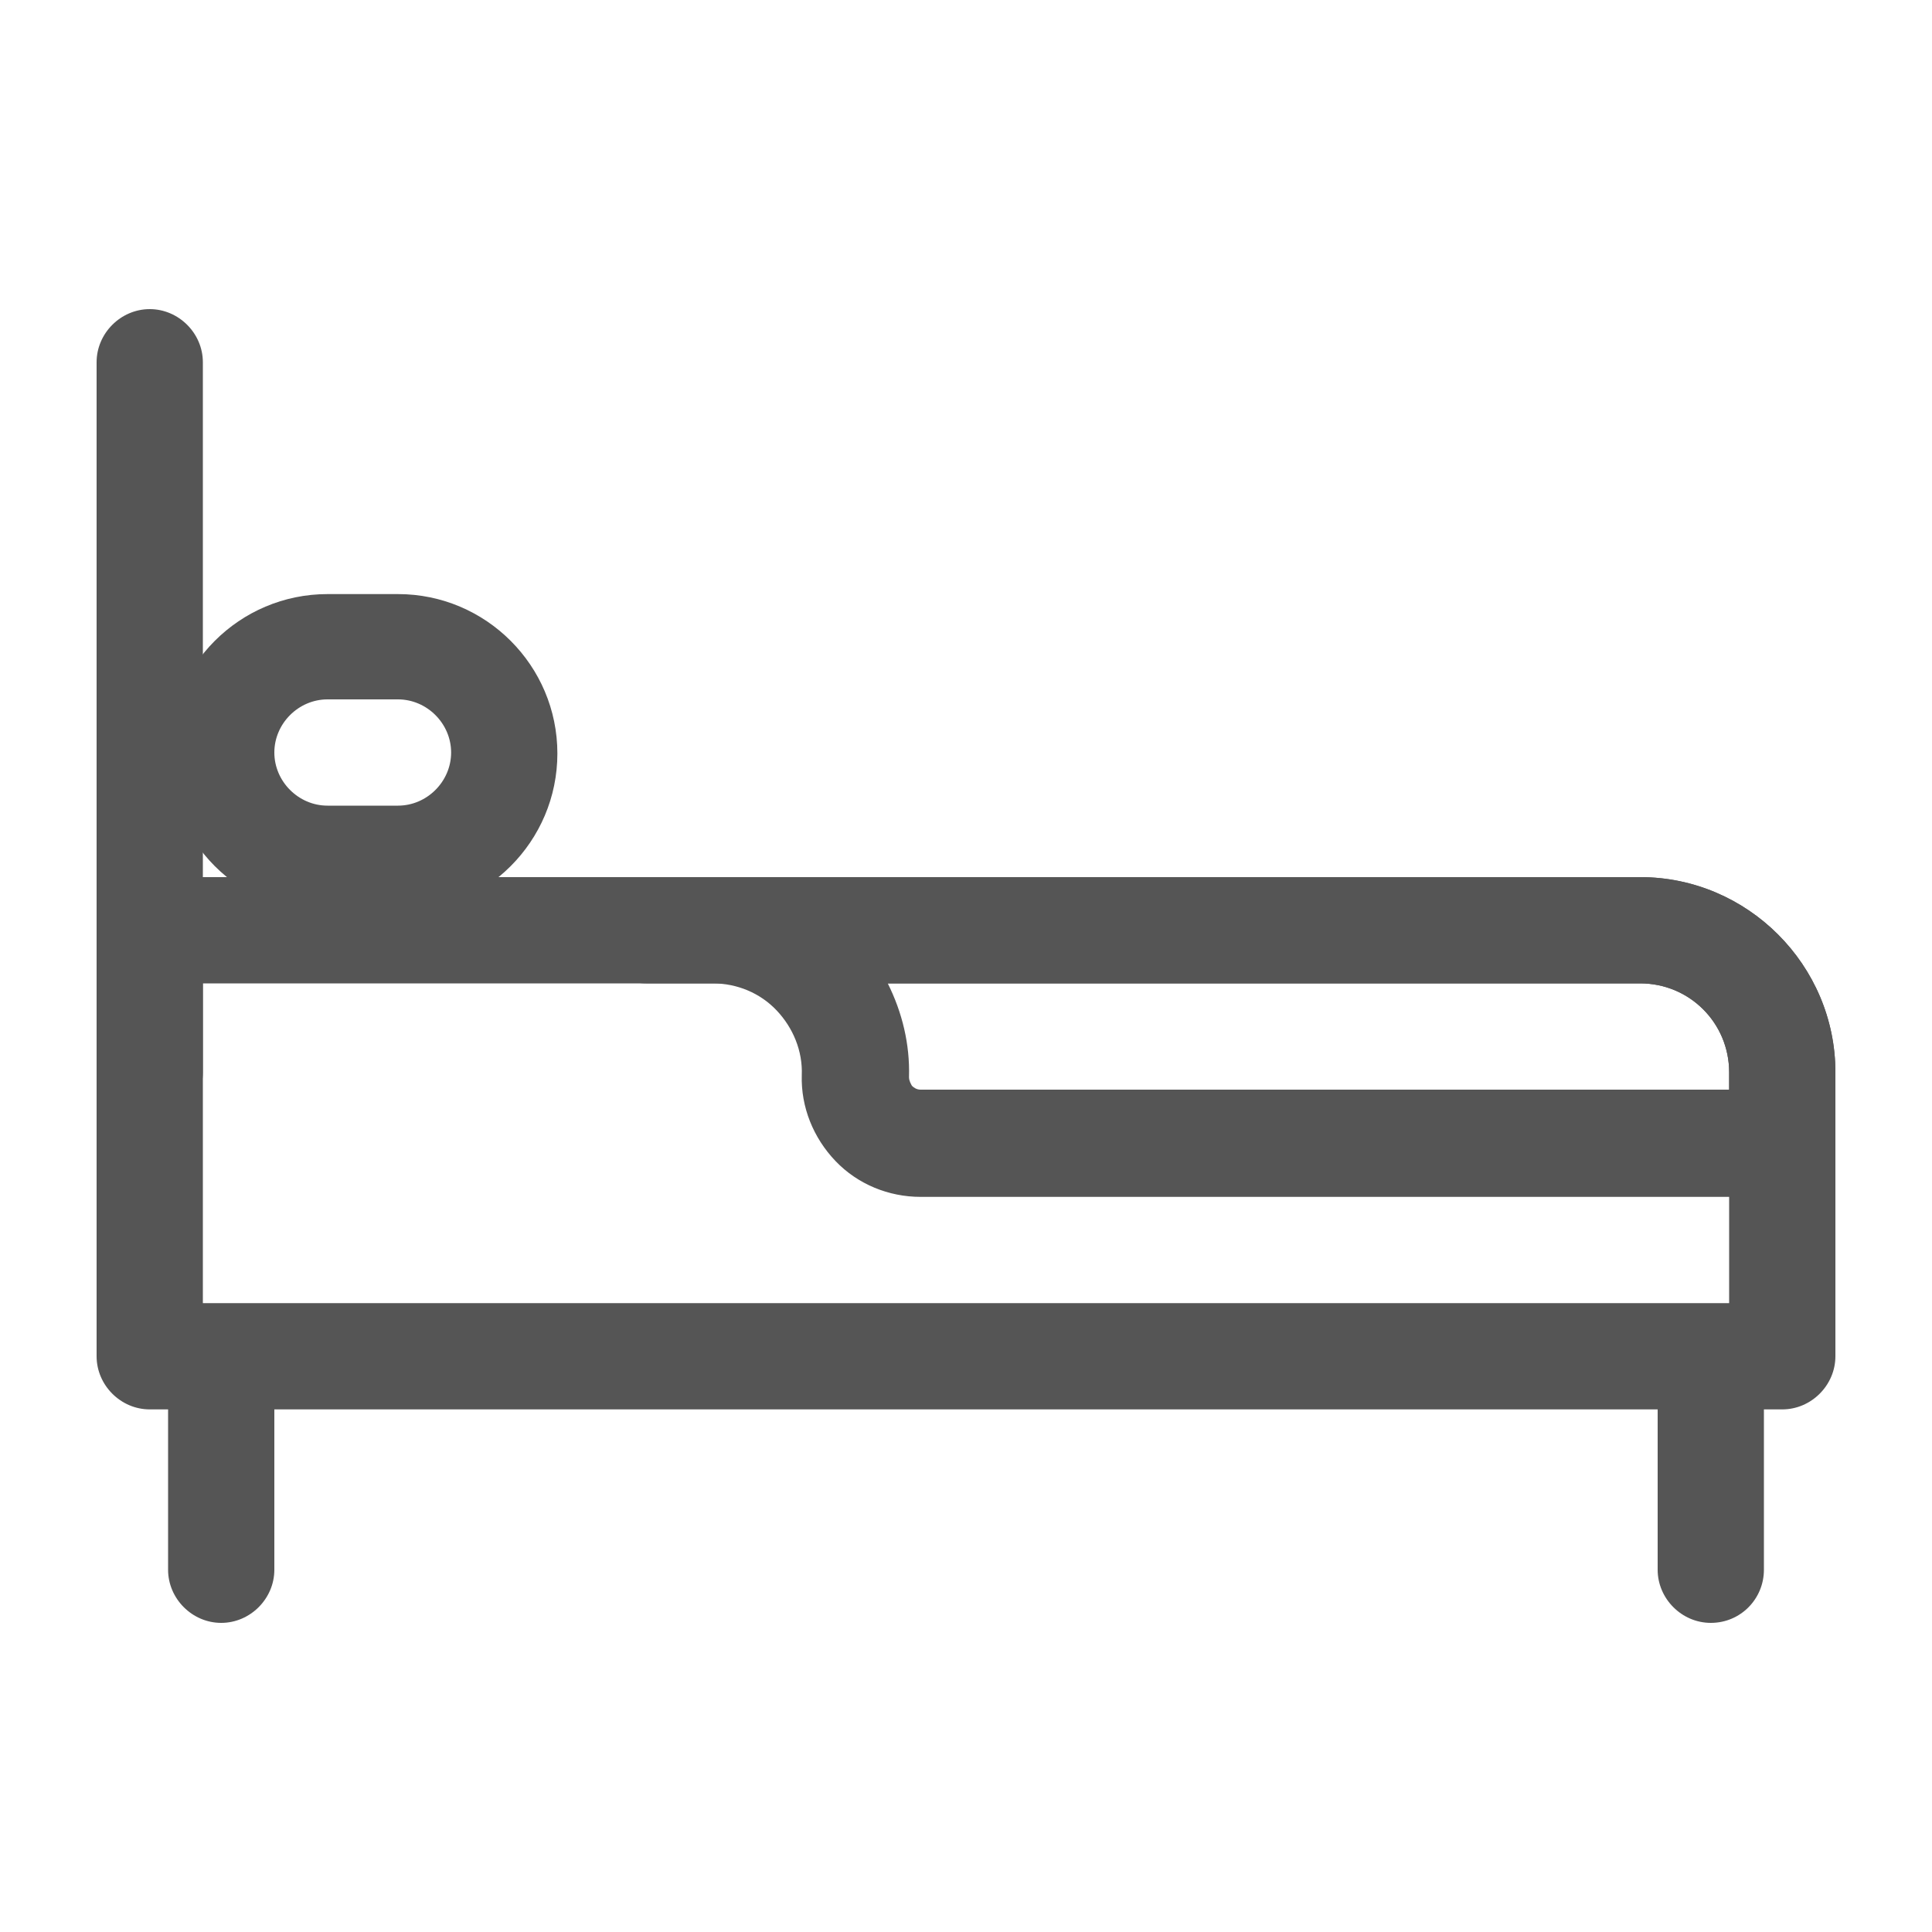 <?xml version="1.0" encoding="utf-8"?>
<!-- Generator: Adobe Illustrator 25.0.0, SVG Export Plug-In . SVG Version: 6.00 Build 0)  -->
<svg version="1.1" id="Layer_1" xmlns="http://www.w3.org/2000/svg" xmlns:xlink="http://www.w3.org/1999/xlink" x="0px" y="0px"
	 viewBox="0 0 200 200" style="enable-background:new 0 0 200 200;" xml:space="preserve">
<style type="text/css">
	.st0{fill:#555555;}
</style>
<g>
	<g>
		<path class="st0" d="M184.5,145.9h-169c-3,0-5.5-2.5-5.5-5.5V96.3c0-3,2.5-5.5,5.5-5.5h154.3c11.1,0,20.2,9.1,20.2,20.2v29.4
			C190,143.4,187.5,145.9,184.5,145.9z M21,134.9h158V111c0-5.1-4.1-9.2-9.2-9.2H21V134.9z"/>
	</g>
	<g>
		<path class="st0" d="M184.5,123.9H95.3c-3.3,0-6.5-1.3-8.8-3.7c-2.3-2.4-3.6-5.6-3.5-8.9c0.1-2.5-0.9-4.9-2.6-6.7
			s-4.1-2.8-6.6-2.8h-6.9c-3,0-5.5-2.5-5.5-5.5s2.5-5.5,5.5-5.5h102.9c11.1,0,20.2,9.1,20.2,20.2v7.3
			C190,121.4,187.5,123.9,184.5,123.9z M91.9,101.8c1.5,3,2.3,6.3,2.2,9.7c0,0.4,0.2,0.7,0.3,0.9c0.2,0.2,0.5,0.4,0.9,0.4H179V111
			c0-5.1-4.1-9.2-9.2-9.2L91.9,101.8L91.9,101.8z"/>
	</g>
	<g>
		<path class="st0" d="M22.9,168c-3,0-5.5-2.5-5.5-5.5v-22c0-3,2.5-5.5,5.5-5.5s5.5,2.5,5.5,5.5v22C28.4,165.5,25.9,168,22.9,168z"
			/>
	</g>
	<g>
		<path class="st0" d="M177.1,168c-3,0-5.5-2.5-5.5-5.5v-22c0-3,2.5-5.5,5.5-5.5s5.5,2.5,5.5,5.5v22
			C182.6,165.5,180.2,168,177.1,168z"/>
	</g>
	<g>
		<path class="st0" d="M15.5,116.5c-3,0-5.5-2.5-5.5-5.5V37.5c0-3,2.5-5.5,5.5-5.5s5.5,2.5,5.5,5.5V111
			C21,114.1,18.5,116.5,15.5,116.5z"/>
	</g>
	<g>
		<path class="st0" d="M41.2,94.5h-7.3c-9.1,0-16.5-7.4-16.5-16.5s7.4-16.5,16.5-16.5h7.3c9.1,0,16.5,7.4,16.5,16.5
			S50.3,94.5,41.2,94.5z M33.9,72.4c-3,0-5.5,2.5-5.5,5.5s2.5,5.5,5.5,5.5h7.3c3,0,5.5-2.5,5.5-5.5s-2.5-5.5-5.5-5.5H33.9z"/>
	</g>
</g>
</svg>
